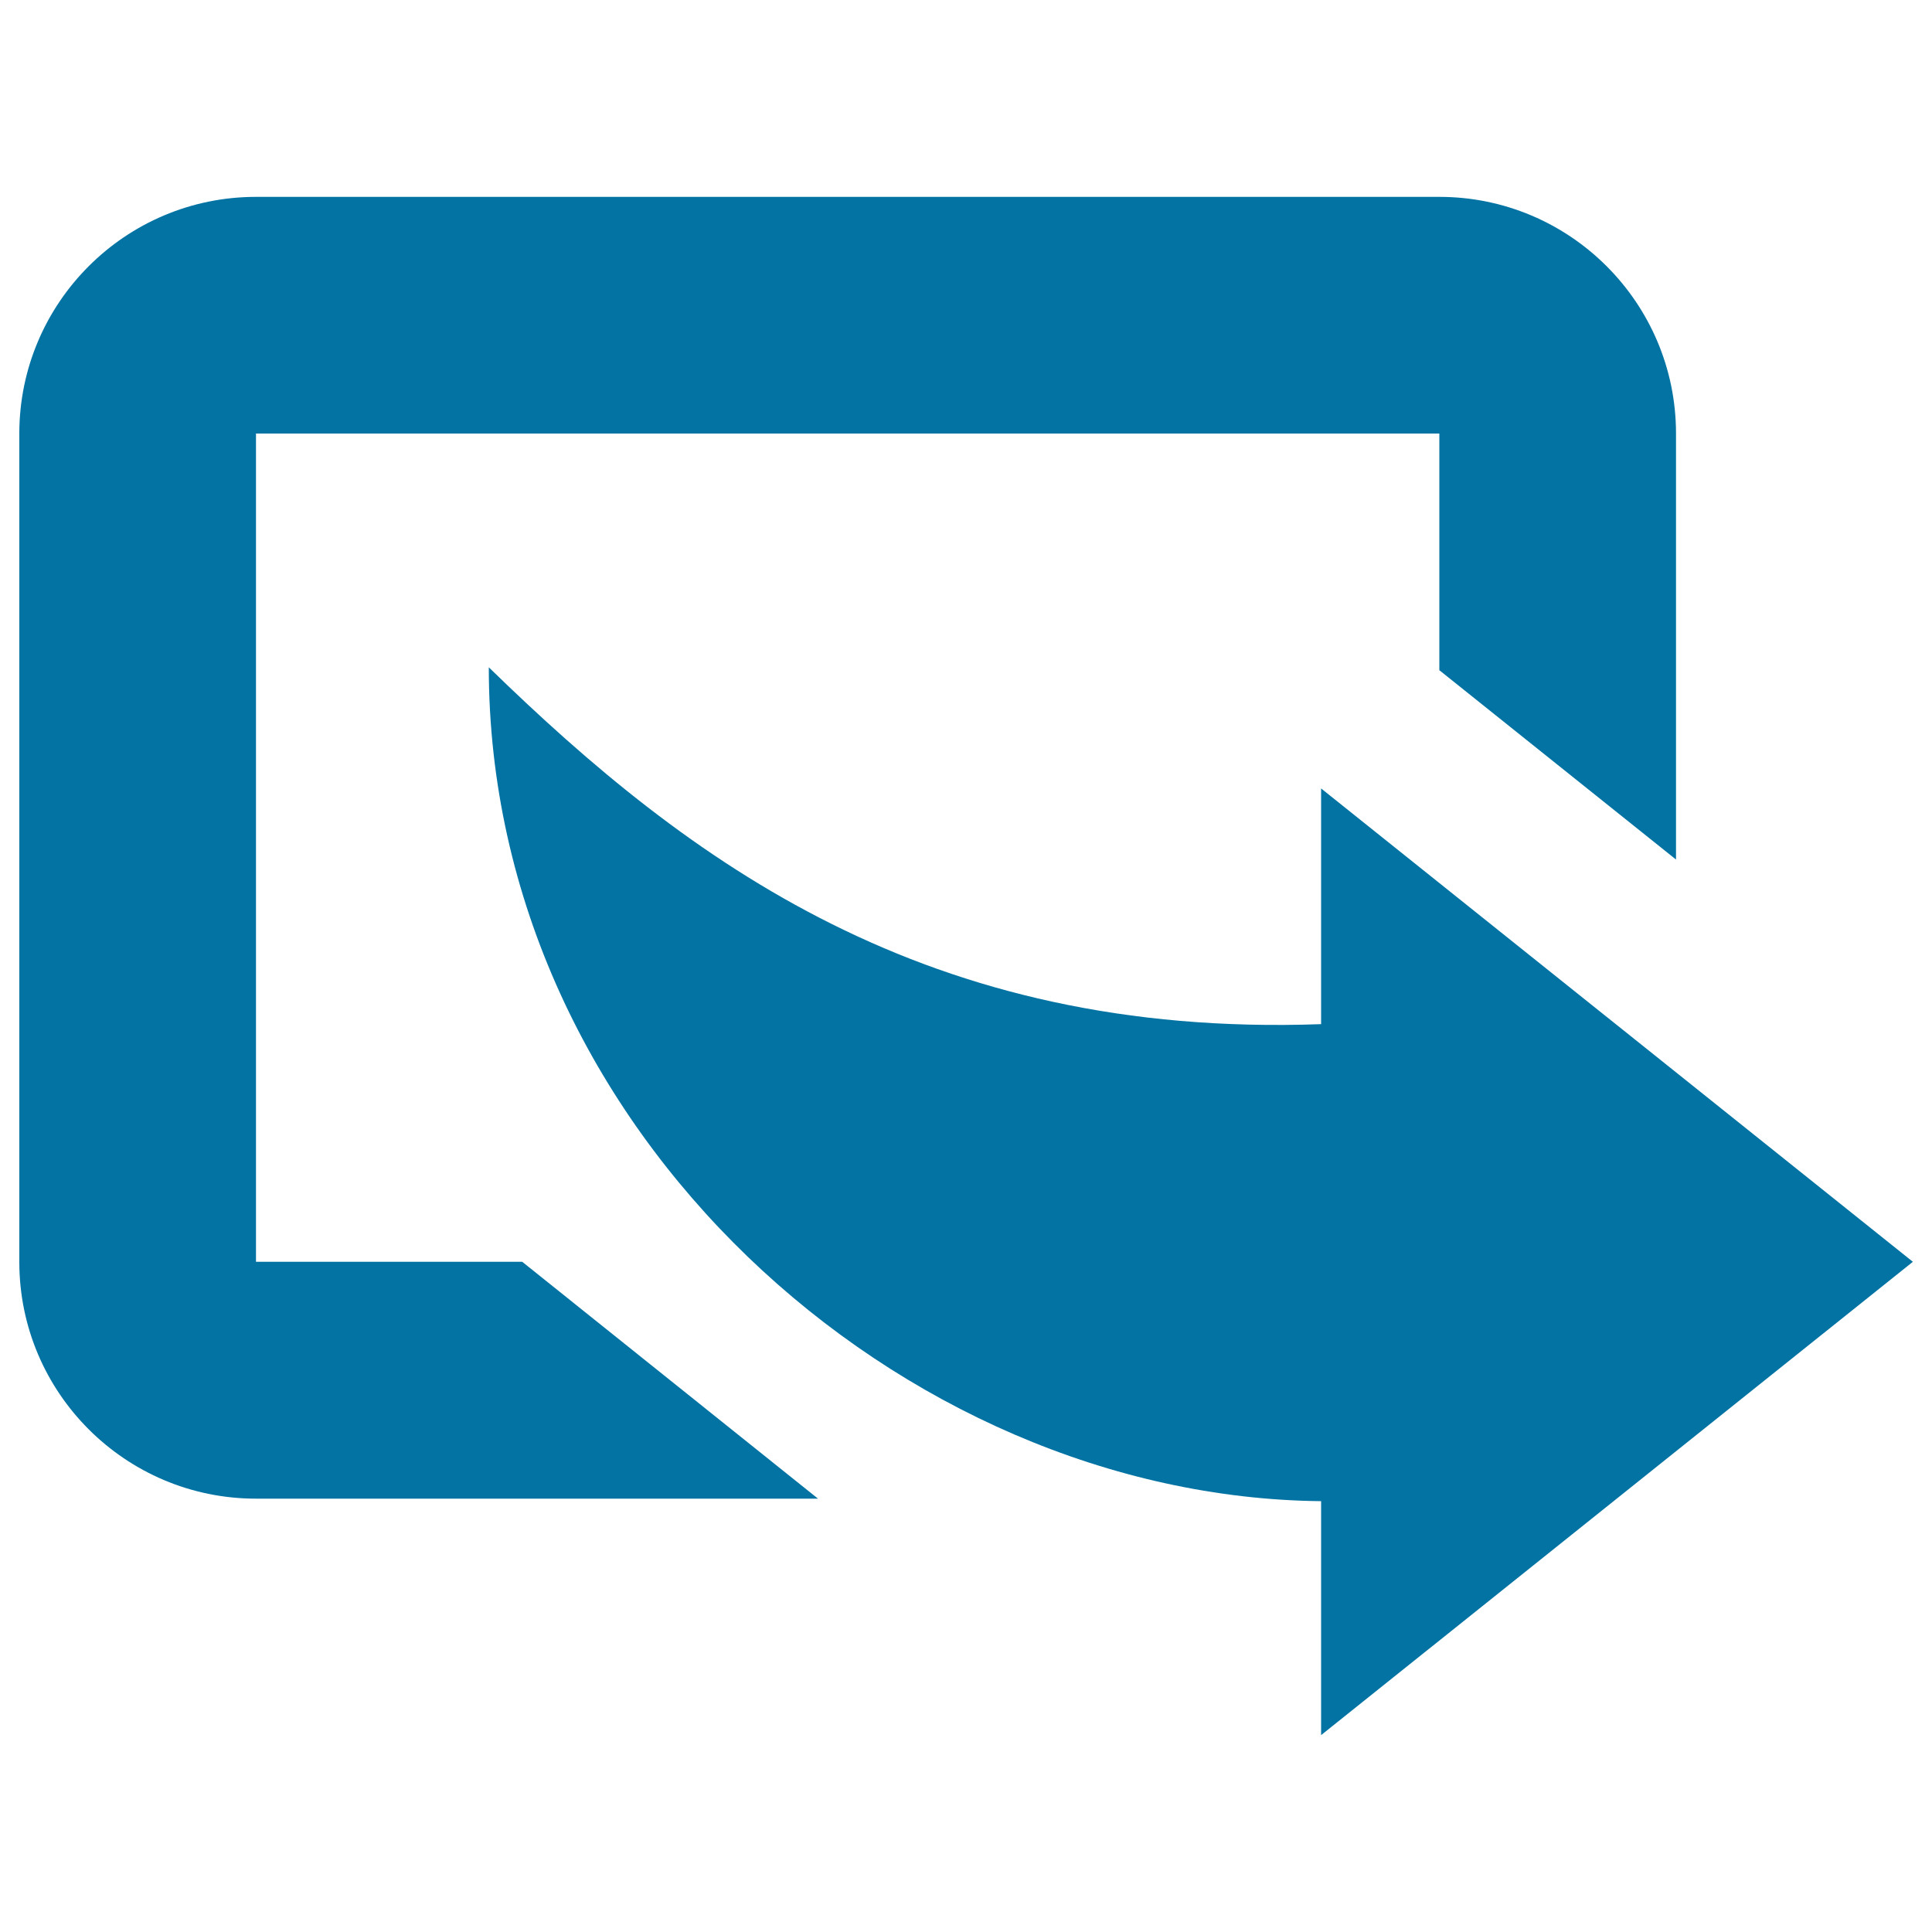 <svg xmlns="http://www.w3.org/2000/svg" viewBox="0 0 1000 1000" style="fill:#0273a2">
<title>Export Arrow SVG icon</title>
<g><path d="M867.5,444.9V224.4c0-67.6-54.9-122.5-122.5-122.5H132.5C64.9,101.9,10,156.8,10,224.4v428.8c0,67.6,54.9,122.5,122.5,122.5h290.9L270.3,653.1H132.5V224.4H745v122.5L867.5,444.9z"/><path d="M683.8,530.1c-204.1,7.3-327-83.6-430.8-184.7c0,240.3,213.9,429.5,430.8,431.6v121.1l306.3-245l-306.3-245V530.1z"/></g>
</svg>